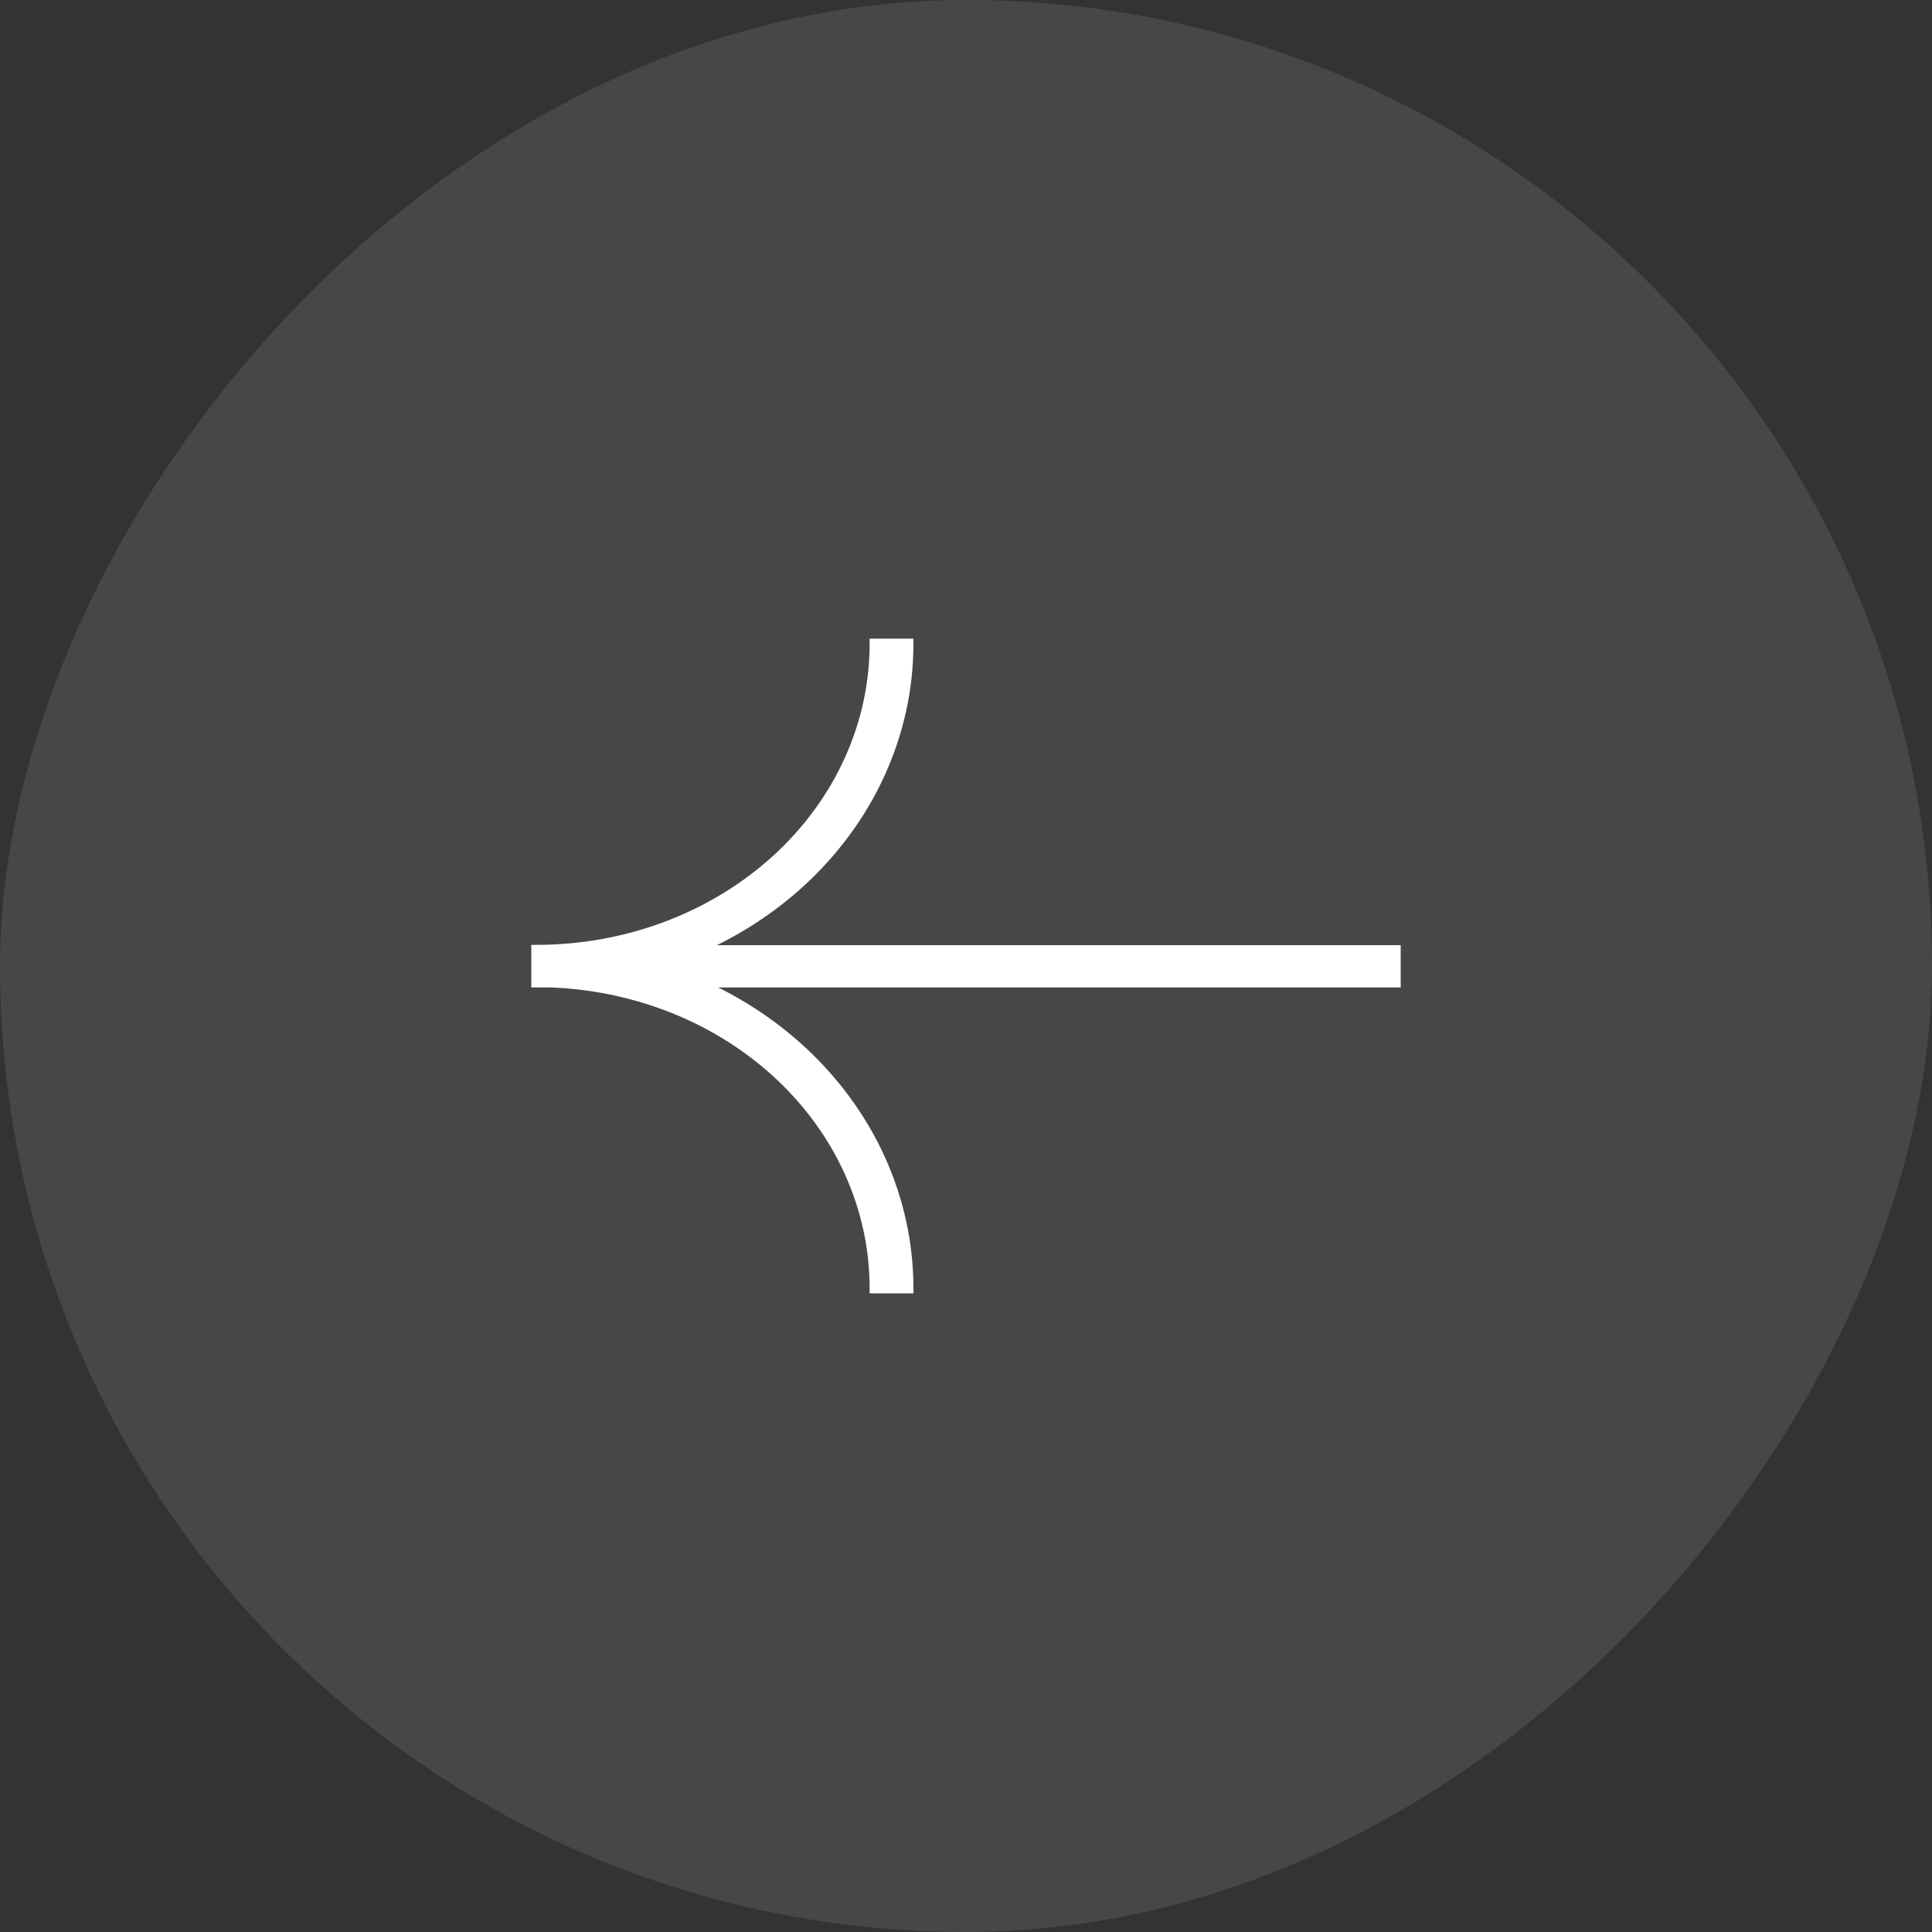 <?xml version="1.0" encoding="UTF-8"?> <svg xmlns="http://www.w3.org/2000/svg" width="36" height="36" viewBox="0 0 36 36" fill="none"><rect x="0" y="0" width="36" height="36" fill="#333333" stroke="none"/><rect opacity="0.1" width="36" height="36" rx="18" transform="matrix(-1 0 0 1 36 0)" fill="white"></rect><path d="M9.95 18.349H10.27L10.544 18.365C11.181 18.416 11.807 18.554 12.399 18.776C13.16 19.062 13.85 19.481 14.43 20.007C15.009 20.533 15.468 21.156 15.78 21.841C16.093 22.526 16.254 23.26 16.254 24V24.05H16.97V24C16.97 23.164 16.788 22.337 16.436 21.566C16.085 20.796 15.569 20.096 14.921 19.508C14.404 19.039 13.81 18.649 13.162 18.349H26.05V17.662H13.138C13.795 17.361 14.397 16.967 14.921 16.492C15.569 15.904 16.085 15.204 16.436 14.434C16.788 13.663 16.97 12.836 16.97 12V11.95H16.254V12C16.254 12.74 16.093 13.473 15.78 14.158C15.468 14.843 15.009 15.467 14.43 15.993C13.85 16.519 13.16 16.938 12.399 17.224C11.639 17.509 10.824 17.656 10 17.656H9.95V18.349Z" fill="white" stroke="white" stroke-width="0.1"></path></svg> 